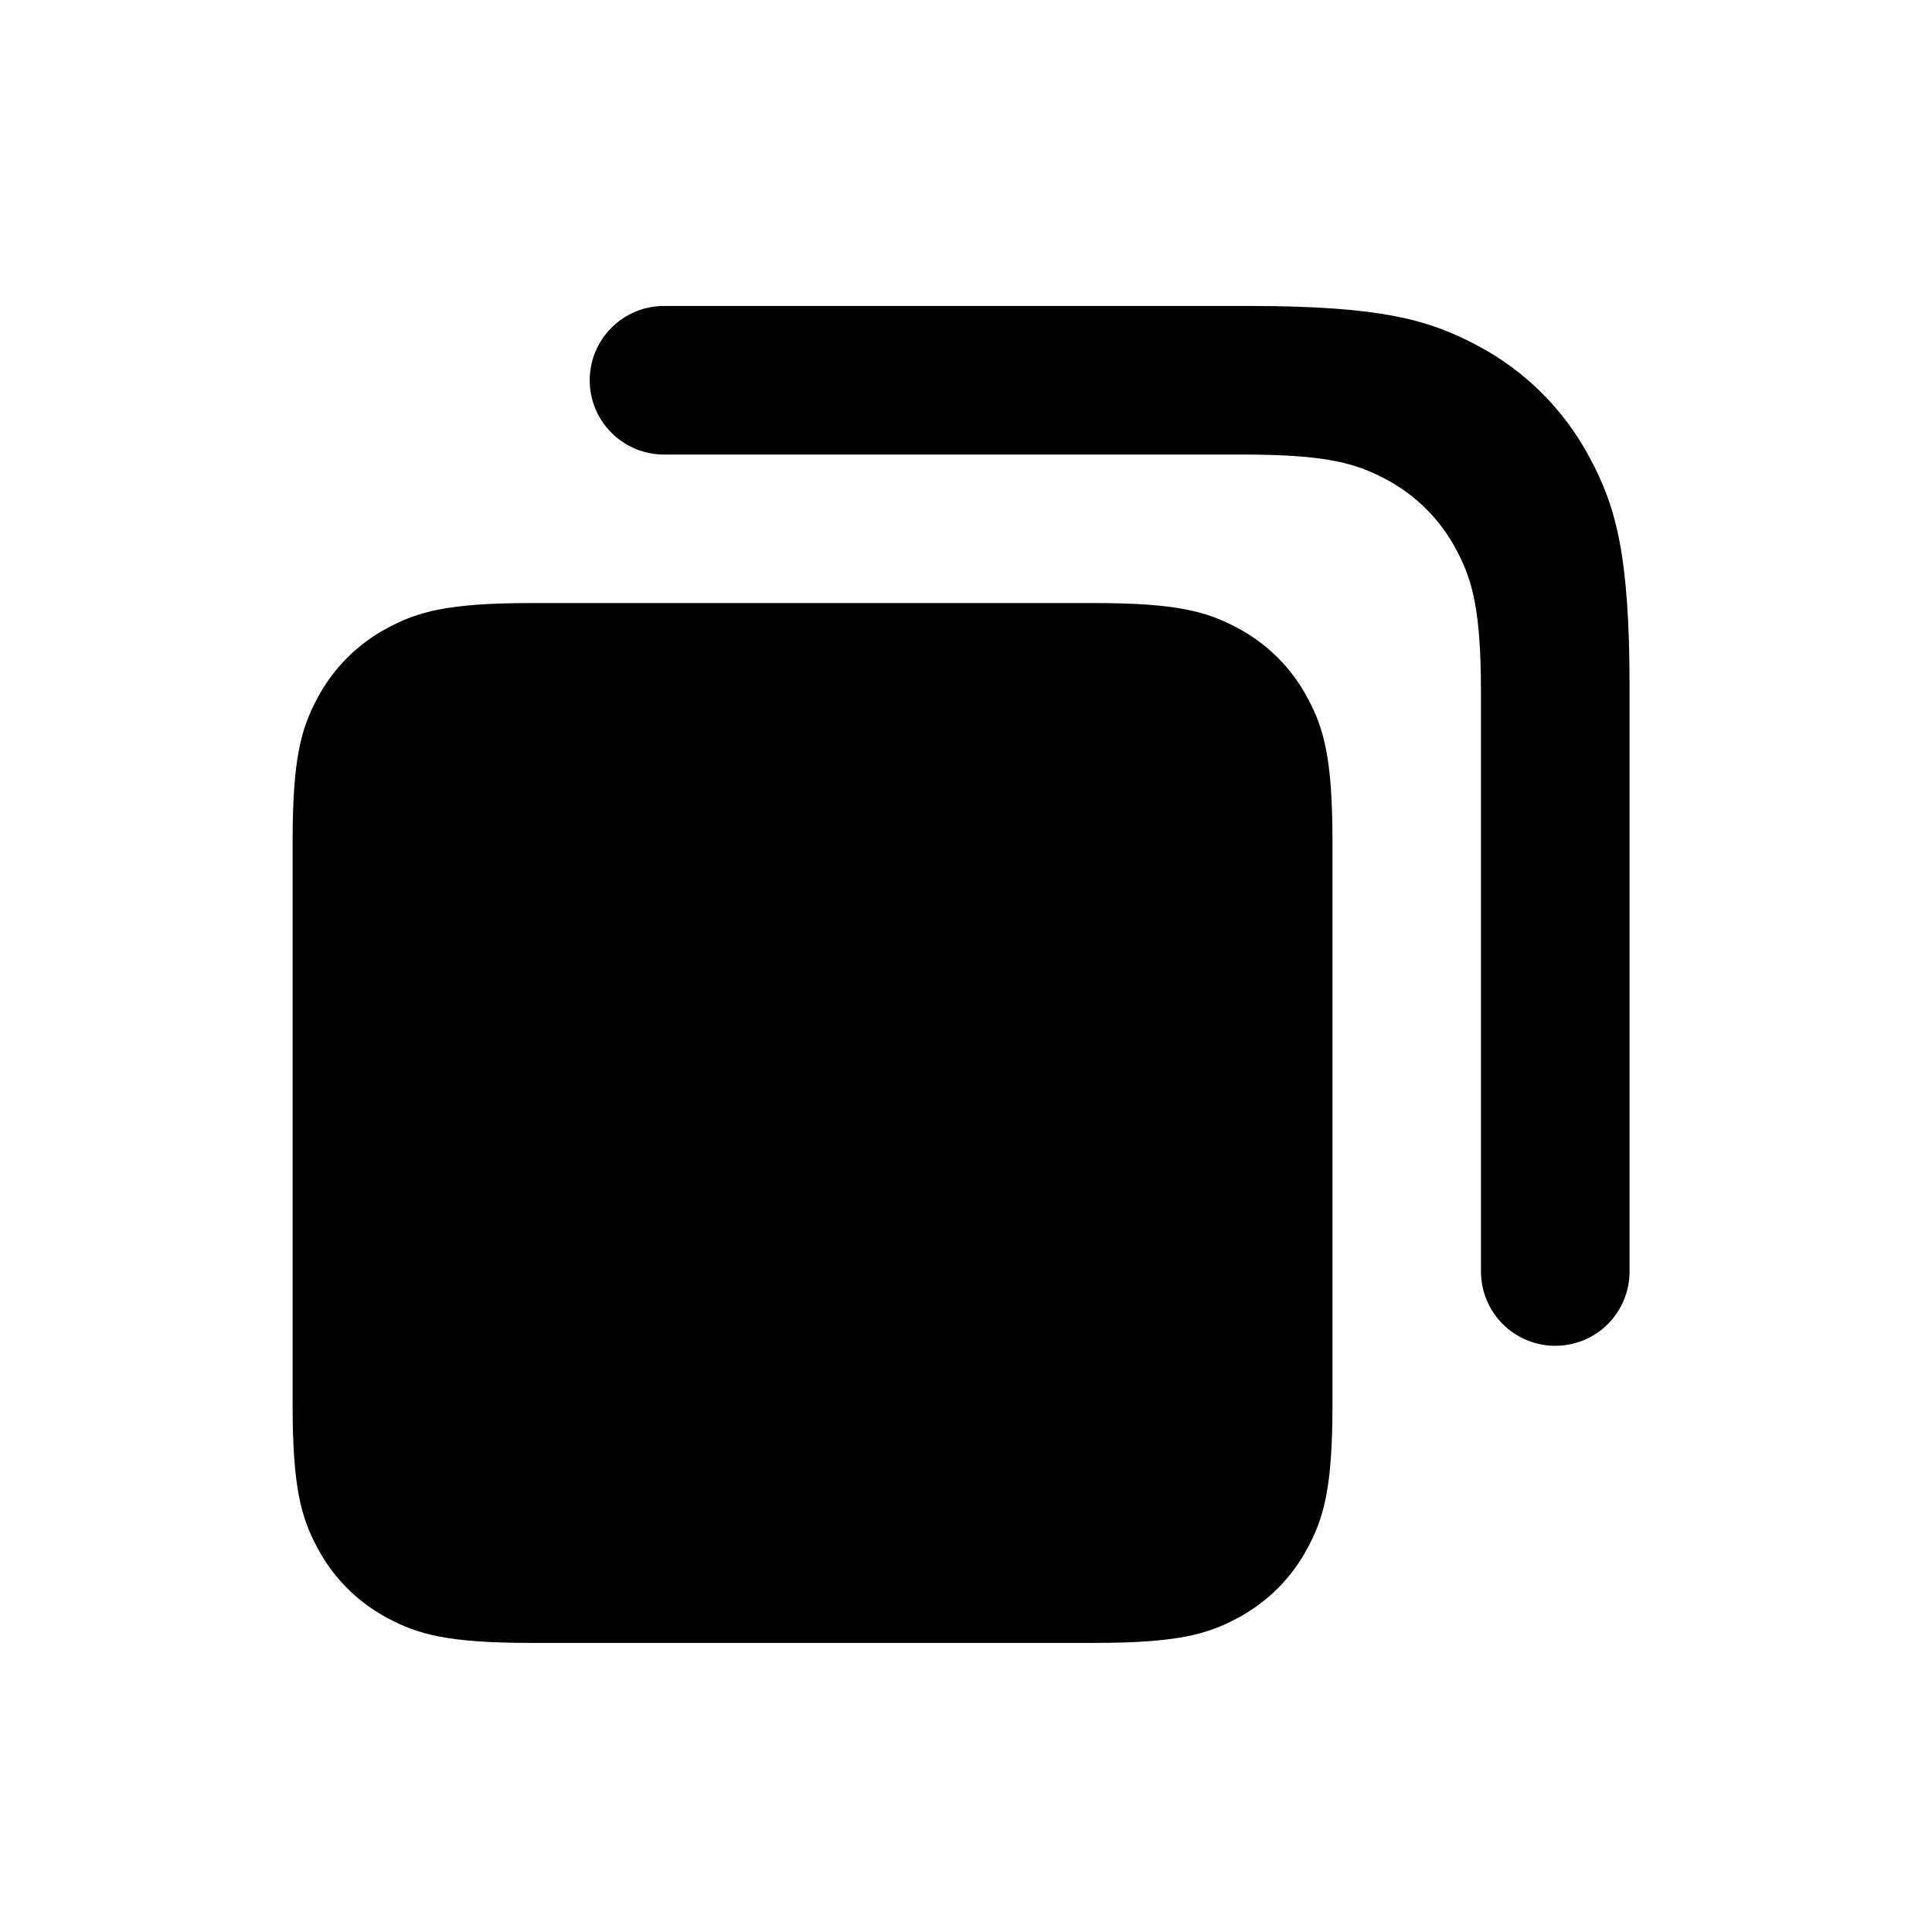 <svg width="22" height="22" viewBox="0 0 22 22" fill="none" xmlns="http://www.w3.org/2000/svg">
<g clip-path="url(#clip0_1958_23)">
<mask id="mask0_1958_23" style="mask-type:luminance" maskUnits="userSpaceOnUse" x="0" y="0" width="22" height="22">
<path d="M0.793 0.945H21.092V21.244H0.793V0.945Z" fill="white"/>
</mask>
<g mask="url(#mask0_1958_23)">
<path fill-rule="evenodd" clip-rule="evenodd" d="M7.561 5.176H14.154C15.097 5.176 15.438 5.274 15.783 5.458C16.127 5.643 16.398 5.913 16.582 6.258C16.766 6.602 16.864 6.944 16.864 7.887V14.479C16.864 14.704 16.954 14.919 17.112 15.078C17.271 15.236 17.486 15.325 17.71 15.325C17.935 15.325 18.15 15.236 18.308 15.078C18.467 14.919 18.556 14.704 18.556 14.479V7.822C18.556 6.314 18.399 5.766 18.104 5.215C17.816 4.67 17.37 4.224 16.826 3.936C16.274 3.642 15.727 3.484 14.219 3.484H7.561C7.337 3.484 7.121 3.573 6.963 3.732C6.804 3.891 6.715 4.106 6.715 4.33C6.715 4.554 6.804 4.77 6.963 4.928C7.121 5.087 7.337 5.176 7.561 5.176ZM14.091 7.15C13.747 6.966 13.405 6.867 12.462 6.867H6.043C5.1 6.867 4.758 6.966 4.414 7.15C4.073 7.33 3.795 7.609 3.615 7.949C3.43 8.293 3.332 8.635 3.332 9.578V15.998C3.332 16.94 3.43 17.282 3.615 17.627C3.799 17.971 4.07 18.242 4.414 18.426C4.758 18.61 5.1 18.708 6.043 18.708H12.462C13.404 18.708 13.747 18.61 14.091 18.426C14.435 18.242 14.706 17.971 14.89 17.627C15.075 17.282 15.173 16.941 15.173 15.998V9.578C15.173 8.635 15.075 8.293 14.89 7.949C14.71 7.609 14.432 7.33 14.091 7.15Z" fill="black"/>
</g>
</g>
<defs>
<clipPath id="clip0_1958_23">
<rect width="20.299" height="20.299" fill="white" transform="translate(0.793 0.945)"/>
</clipPath>
</defs>
</svg>

